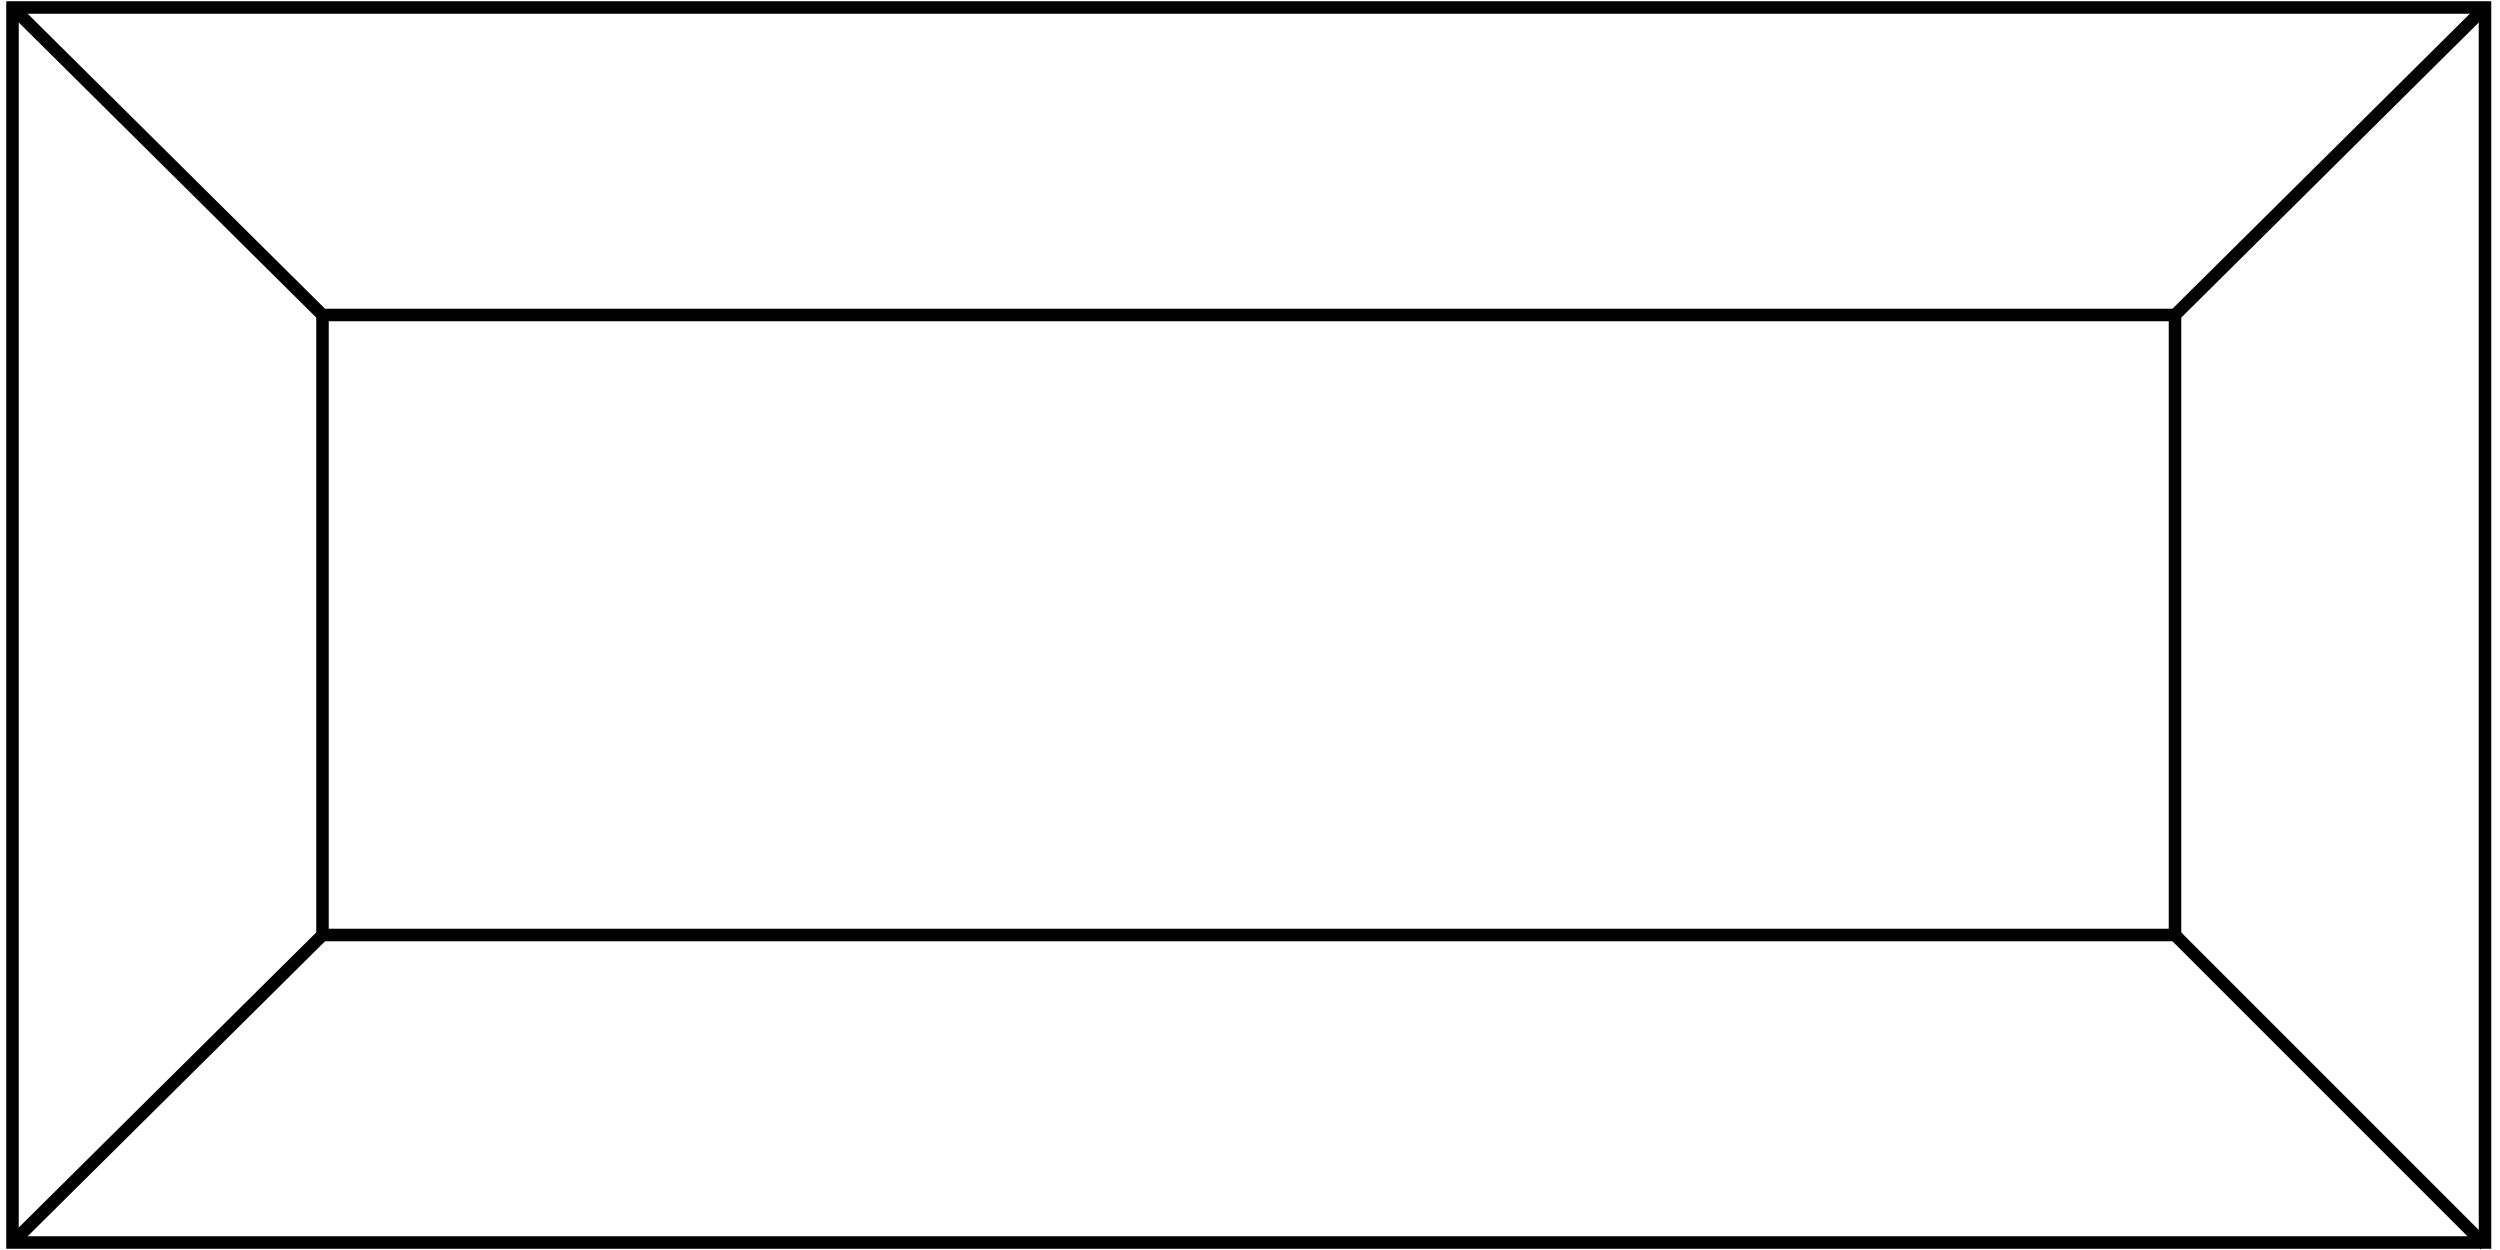 <?xml version="1.0" encoding="UTF-8"?>
<svg id="Layer_1" xmlns="http://www.w3.org/2000/svg" version="1.1" viewBox="0 0 100 50">
  <!-- Generator: Adobe Illustrator 29.5.1, SVG Export Plug-In . SVG Version: 2.1.0 Build 141)  -->
  <defs>
    <style>
      .st0 {
        fill: none;
        stroke: #010101;
        stroke-width: .5px;
      }
    </style>
  </defs>
  <rect class="st0" x=".5" y=".3" width="98.9" height="49.4"/>
  <polyline class="st0" points="12.9 12.6 87 12.6 87 37.4 12.9 37.4 12.9 12.6 .5 .3"/>
  <path class="st0" d="M12.9,37.4L.5,49.7M87,37.4l12.4,12.4M87,12.6L99.4.3"/>
</svg>